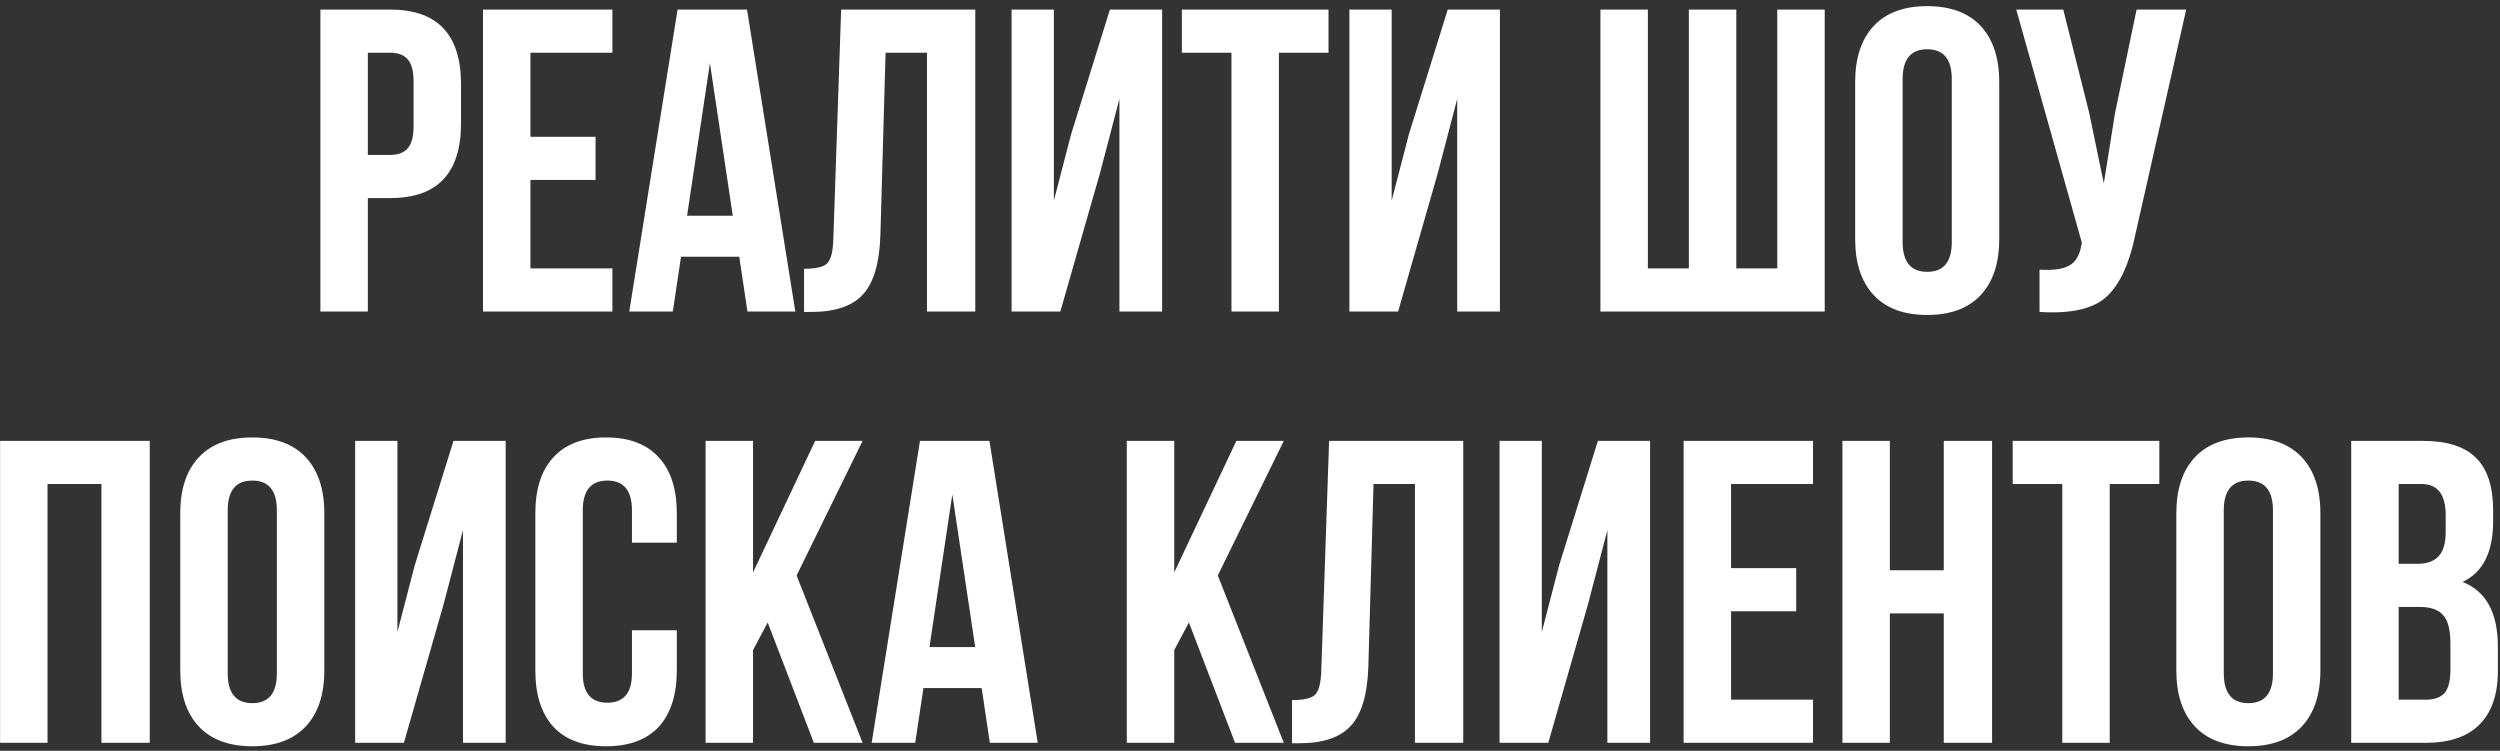 <?xml version="1.0" encoding="UTF-8"?> <svg xmlns="http://www.w3.org/2000/svg" width="313" height="94" viewBox="0 0 313 94" fill="none"><rect x="0" y="0" width="313" height="94" fill="#333333" stroke="none"/><path d="M48.862 1.2C54.766 1.2 57.718 4.314 57.718 10.542V15.456C57.718 21.684 54.766 24.798 48.862 24.798H46.054V39H40.114V1.2H48.862ZM48.862 6.6H46.054V19.398H48.862C49.834 19.398 50.554 19.128 51.022 18.588C51.526 18.048 51.778 17.13 51.778 15.834V10.164C51.778 8.868 51.526 7.95 51.022 7.41C50.554 6.87 49.834 6.6 48.862 6.6ZM66.41 6.6V17.13H74.564V22.53H66.41V33.6H76.67V39H60.47V1.2H76.67V6.6H66.41ZM93.526 1.2L99.574 39H93.58L92.554 32.142H85.264L84.238 39H78.784L84.832 1.2H93.526ZM88.882 7.896L86.02 27.012H91.744L88.882 7.896ZM100.667 39.054V33.654C102.107 33.654 103.061 33.438 103.529 33.006C104.033 32.538 104.303 31.458 104.339 29.766L105.311 1.2H122.105V39H116.057V6.6H110.873L110.225 29.442C110.117 32.898 109.397 35.364 108.065 36.84C106.733 38.316 104.573 39.054 101.585 39.054H100.667ZM137.721 21.666L132.753 39H126.651V1.2H131.943V25.122L134.103 16.806L138.963 1.2H145.497V39H140.151V12.378L137.721 21.666ZM147.968 6.6V1.2H166.328V6.6H160.118V39H154.178V6.6H147.968ZM180.014 21.666L175.046 39H168.944V1.2H174.236V25.122L176.396 16.806L181.256 1.2H187.79V39H182.444V12.378L180.014 21.666ZM228.454 39H200.374V1.2H206.314V33.6H211.444V1.2H217.384V33.6H222.514V1.2H228.454V39ZM238.207 9.894V30.306C238.207 32.79 239.233 34.032 241.285 34.032C243.337 34.032 244.363 32.79 244.363 30.306V9.894C244.363 7.41 243.337 6.168 241.285 6.168C239.233 6.168 238.207 7.41 238.207 9.894ZM232.267 29.928V10.272C232.267 7.248 233.041 4.908 234.589 3.252C236.137 1.596 238.369 0.768 241.285 0.768C244.201 0.768 246.433 1.596 247.981 3.252C249.529 4.908 250.303 7.248 250.303 10.272V29.928C250.303 32.952 249.529 35.292 247.981 36.948C246.433 38.604 244.201 39.432 241.285 39.432C238.369 39.432 236.137 38.604 234.589 36.948C233.041 35.292 232.267 32.952 232.267 29.928ZM273.711 1.2L267.339 29.388C266.583 33.06 265.377 35.652 263.721 37.164C262.065 38.676 259.275 39.306 255.351 39.054V33.762C256.971 33.87 258.195 33.708 259.023 33.276C259.851 32.844 260.373 31.98 260.589 30.684L260.643 30.36L252.435 1.2H258.321L261.561 14.106L263.397 22.962L264.801 14.16L267.501 1.2H273.711ZM5.95 60.6V93H0.01V55.2H18.748V93H12.7V60.6H5.95ZM28.509 63.894V84.306C28.509 86.79 29.535 88.032 31.587 88.032C33.639 88.032 34.664 86.79 34.664 84.306V63.894C34.664 61.41 33.639 60.168 31.587 60.168C29.535 60.168 28.509 61.41 28.509 63.894ZM22.569 83.928V64.272C22.569 61.248 23.343 58.908 24.89 57.252C26.439 55.596 28.671 54.768 31.587 54.768C34.502 54.768 36.734 55.596 38.282 57.252C39.831 58.908 40.605 61.248 40.605 64.272V83.928C40.605 86.952 39.831 89.292 38.282 90.948C36.734 92.604 34.502 93.432 31.587 93.432C28.671 93.432 26.439 92.604 24.89 90.948C23.343 89.292 22.569 86.952 22.569 83.928ZM55.535 75.666L50.567 93H44.465V55.2H49.757V79.122L51.917 70.806L56.777 55.2H63.311V93H57.965V66.378L55.535 75.666ZM79.12 78.906H84.736V83.928C84.736 86.988 83.98 89.346 82.468 91.002C80.956 92.622 78.76 93.432 75.88 93.432C73 93.432 70.804 92.622 69.292 91.002C67.78 89.346 67.024 86.988 67.024 83.928V64.272C67.024 61.212 67.78 58.872 69.292 57.252C70.804 55.596 73 54.768 75.88 54.768C78.76 54.768 80.956 55.596 82.468 57.252C83.98 58.872 84.736 61.212 84.736 64.272V67.944H79.12V63.894C79.12 61.41 78.094 60.168 76.042 60.168C73.99 60.168 72.964 61.41 72.964 63.894V84.306C72.964 86.754 73.99 87.978 76.042 87.978C78.094 87.978 79.12 86.754 79.12 84.306V78.906ZM101.894 93L96.116 77.934L94.28 81.39V93H88.34V55.2H94.28V71.67L102.056 55.2H107.996L99.734 72.048L107.996 93H101.894ZM123.875 55.2L129.923 93H123.929L122.903 86.142H115.613L114.587 93H109.133L115.181 55.2H123.875ZM119.231 61.896L116.369 81.012H122.093L119.231 61.896ZM154.628 93L148.85 77.934L147.014 81.39V93H141.074V55.2H147.014V71.67L154.79 55.2H160.73L152.468 72.048L160.73 93H154.628ZM161.759 93.054V87.654C163.199 87.654 164.153 87.438 164.621 87.006C165.125 86.538 165.395 85.458 165.431 83.766L166.403 55.2H183.197V93H177.149V60.6H171.965L171.317 83.442C171.209 86.898 170.489 89.364 169.157 90.84C167.825 92.316 165.665 93.054 162.677 93.054H161.759ZM198.814 75.666L193.846 93H187.744V55.2H193.036V79.122L195.196 70.806L200.056 55.2H206.59V93H201.244V66.378L198.814 75.666ZM216.729 60.6V71.13H224.883V76.53H216.729V87.6H226.989V93H210.789V55.2H226.989V60.6H216.729ZM236.61 76.8V93H230.67V55.2H236.61V71.4H243.36V55.2H249.408V93H243.36V76.8H236.61ZM251.987 60.6V55.2H270.347V60.6H264.137V93H258.197V60.6H251.987ZM278.417 63.894V84.306C278.417 86.79 279.443 88.032 281.495 88.032C283.547 88.032 284.573 86.79 284.573 84.306V63.894C284.573 61.41 283.547 60.168 281.495 60.168C279.443 60.168 278.417 61.41 278.417 63.894ZM272.477 83.928V64.272C272.477 61.248 273.251 58.908 274.799 57.252C276.347 55.596 278.579 54.768 281.495 54.768C284.411 54.768 286.643 55.596 288.191 57.252C289.739 58.908 290.513 61.248 290.513 64.272V83.928C290.513 86.952 289.739 89.292 288.191 90.948C286.643 92.604 284.411 93.432 281.495 93.432C278.579 93.432 276.347 92.604 274.799 90.948C273.251 89.292 272.477 86.952 272.477 83.928ZM303.337 55.2C306.397 55.2 308.629 55.92 310.033 57.36C311.437 58.764 312.139 60.942 312.139 63.894V65.244C312.139 69.132 310.861 71.67 308.305 72.858C311.257 74.01 312.733 76.71 312.733 80.958V84.036C312.733 86.952 311.959 89.184 310.411 90.732C308.899 92.244 306.667 93 303.715 93H294.373V55.2H303.337ZM302.959 75.99H300.313V87.6H303.715C304.759 87.6 305.533 87.33 306.037 86.79C306.541 86.214 306.793 85.242 306.793 83.874V80.58C306.793 78.852 306.487 77.664 305.875 77.016C305.299 76.332 304.327 75.99 302.959 75.99ZM303.175 60.6H300.313V70.59H302.635C303.823 70.59 304.705 70.284 305.281 69.672C305.893 69.06 306.199 68.034 306.199 66.594V64.488C306.199 61.896 305.191 60.6 303.175 60.6Z" fill="white"></path></svg> 